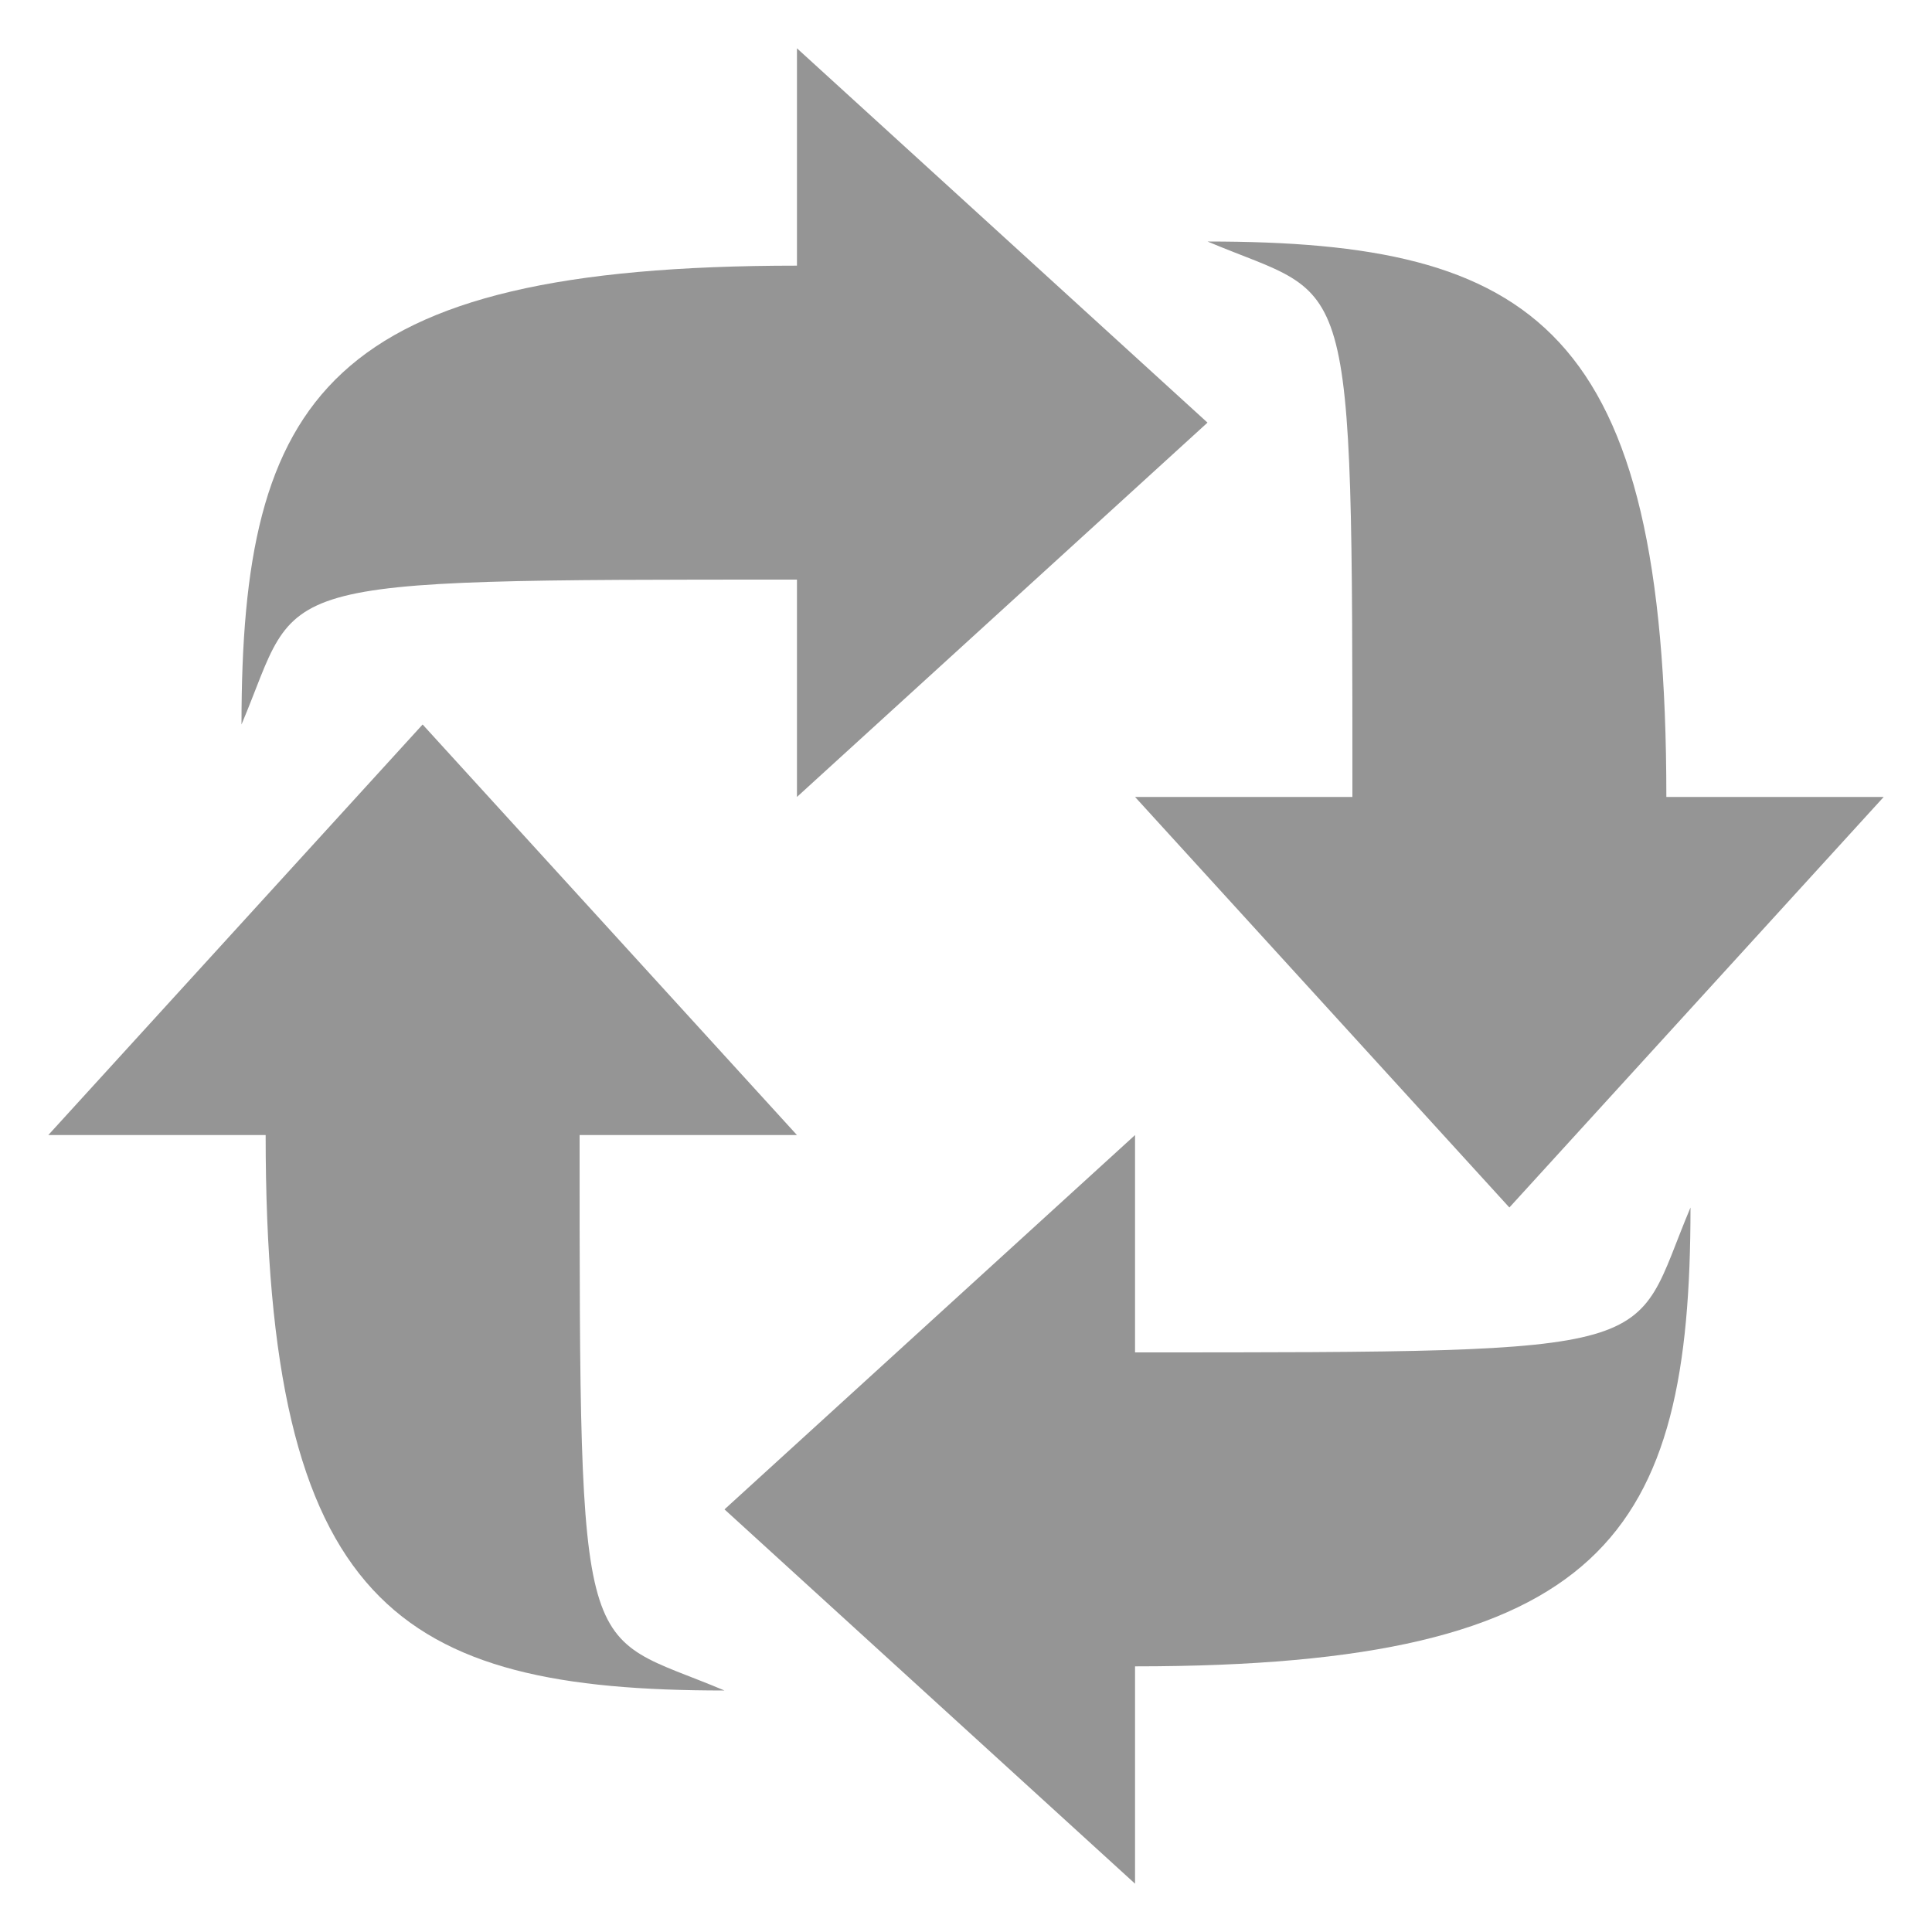 <?xml version="1.0" encoding="UTF-8" standalone="no"?>
<!DOCTYPE svg PUBLIC "-//W3C//DTD SVG 1.1//EN" "http://www.w3.org/Graphics/SVG/1.1/DTD/svg11.dtd">
<svg width="100%" height="100%" viewBox="0 0 80 80" version="1.1" xmlns="http://www.w3.org/2000/svg" xmlns:xlink="http://www.w3.org/1999/xlink" xml:space="preserve" xmlns:serif="http://www.serif.com/" style="fill-rule:evenodd;clip-rule:evenodd;stroke-linejoin:round;stroke-miterlimit:2;">
    <g transform="matrix(1,0,0,1,0,0.5)">
        <path d="M11,46.5C11,66 16.473,69.5 30,69.5C24,66.969 24,69.039 24,46.5L33,46.5L17.5,29.5L2,46.5L11,46.5Z" style="fill:rgb(149,149,149);"/>
    </g>
    <g transform="matrix(6.12323e-17,-1,1,6.12323e-17,0.5,80)">
        <path d="M11,46.5C11,66 16.473,69.5 30,69.5C24,66.969 24,69.039 24,46.5L33,46.5L17.5,29.5L2,46.5L11,46.5Z" style="fill:rgb(149,149,149);"/>
    </g>
    <g transform="matrix(-1,-1.22465e-16,1.22465e-16,-1,80,79.5)">
        <path d="M11,46.5C11,66 16.473,69.5 30,69.5C24,66.969 24,69.039 24,46.5L33,46.5L17.5,29.5L2,46.5L11,46.5Z" style="fill:rgb(149,149,149);"/>
    </g>
    <g transform="matrix(-1.83697e-16,1,-1,-1.83697e-16,79.5,0)">
        <path d="M11,46.5C11,66 16.473,69.5 30,69.5C24,66.969 24,69.039 24,46.5L33,46.5L17.5,29.5L2,46.5L11,46.5Z" style="fill:rgb(149,149,149);"/>
    </g>
</svg>
